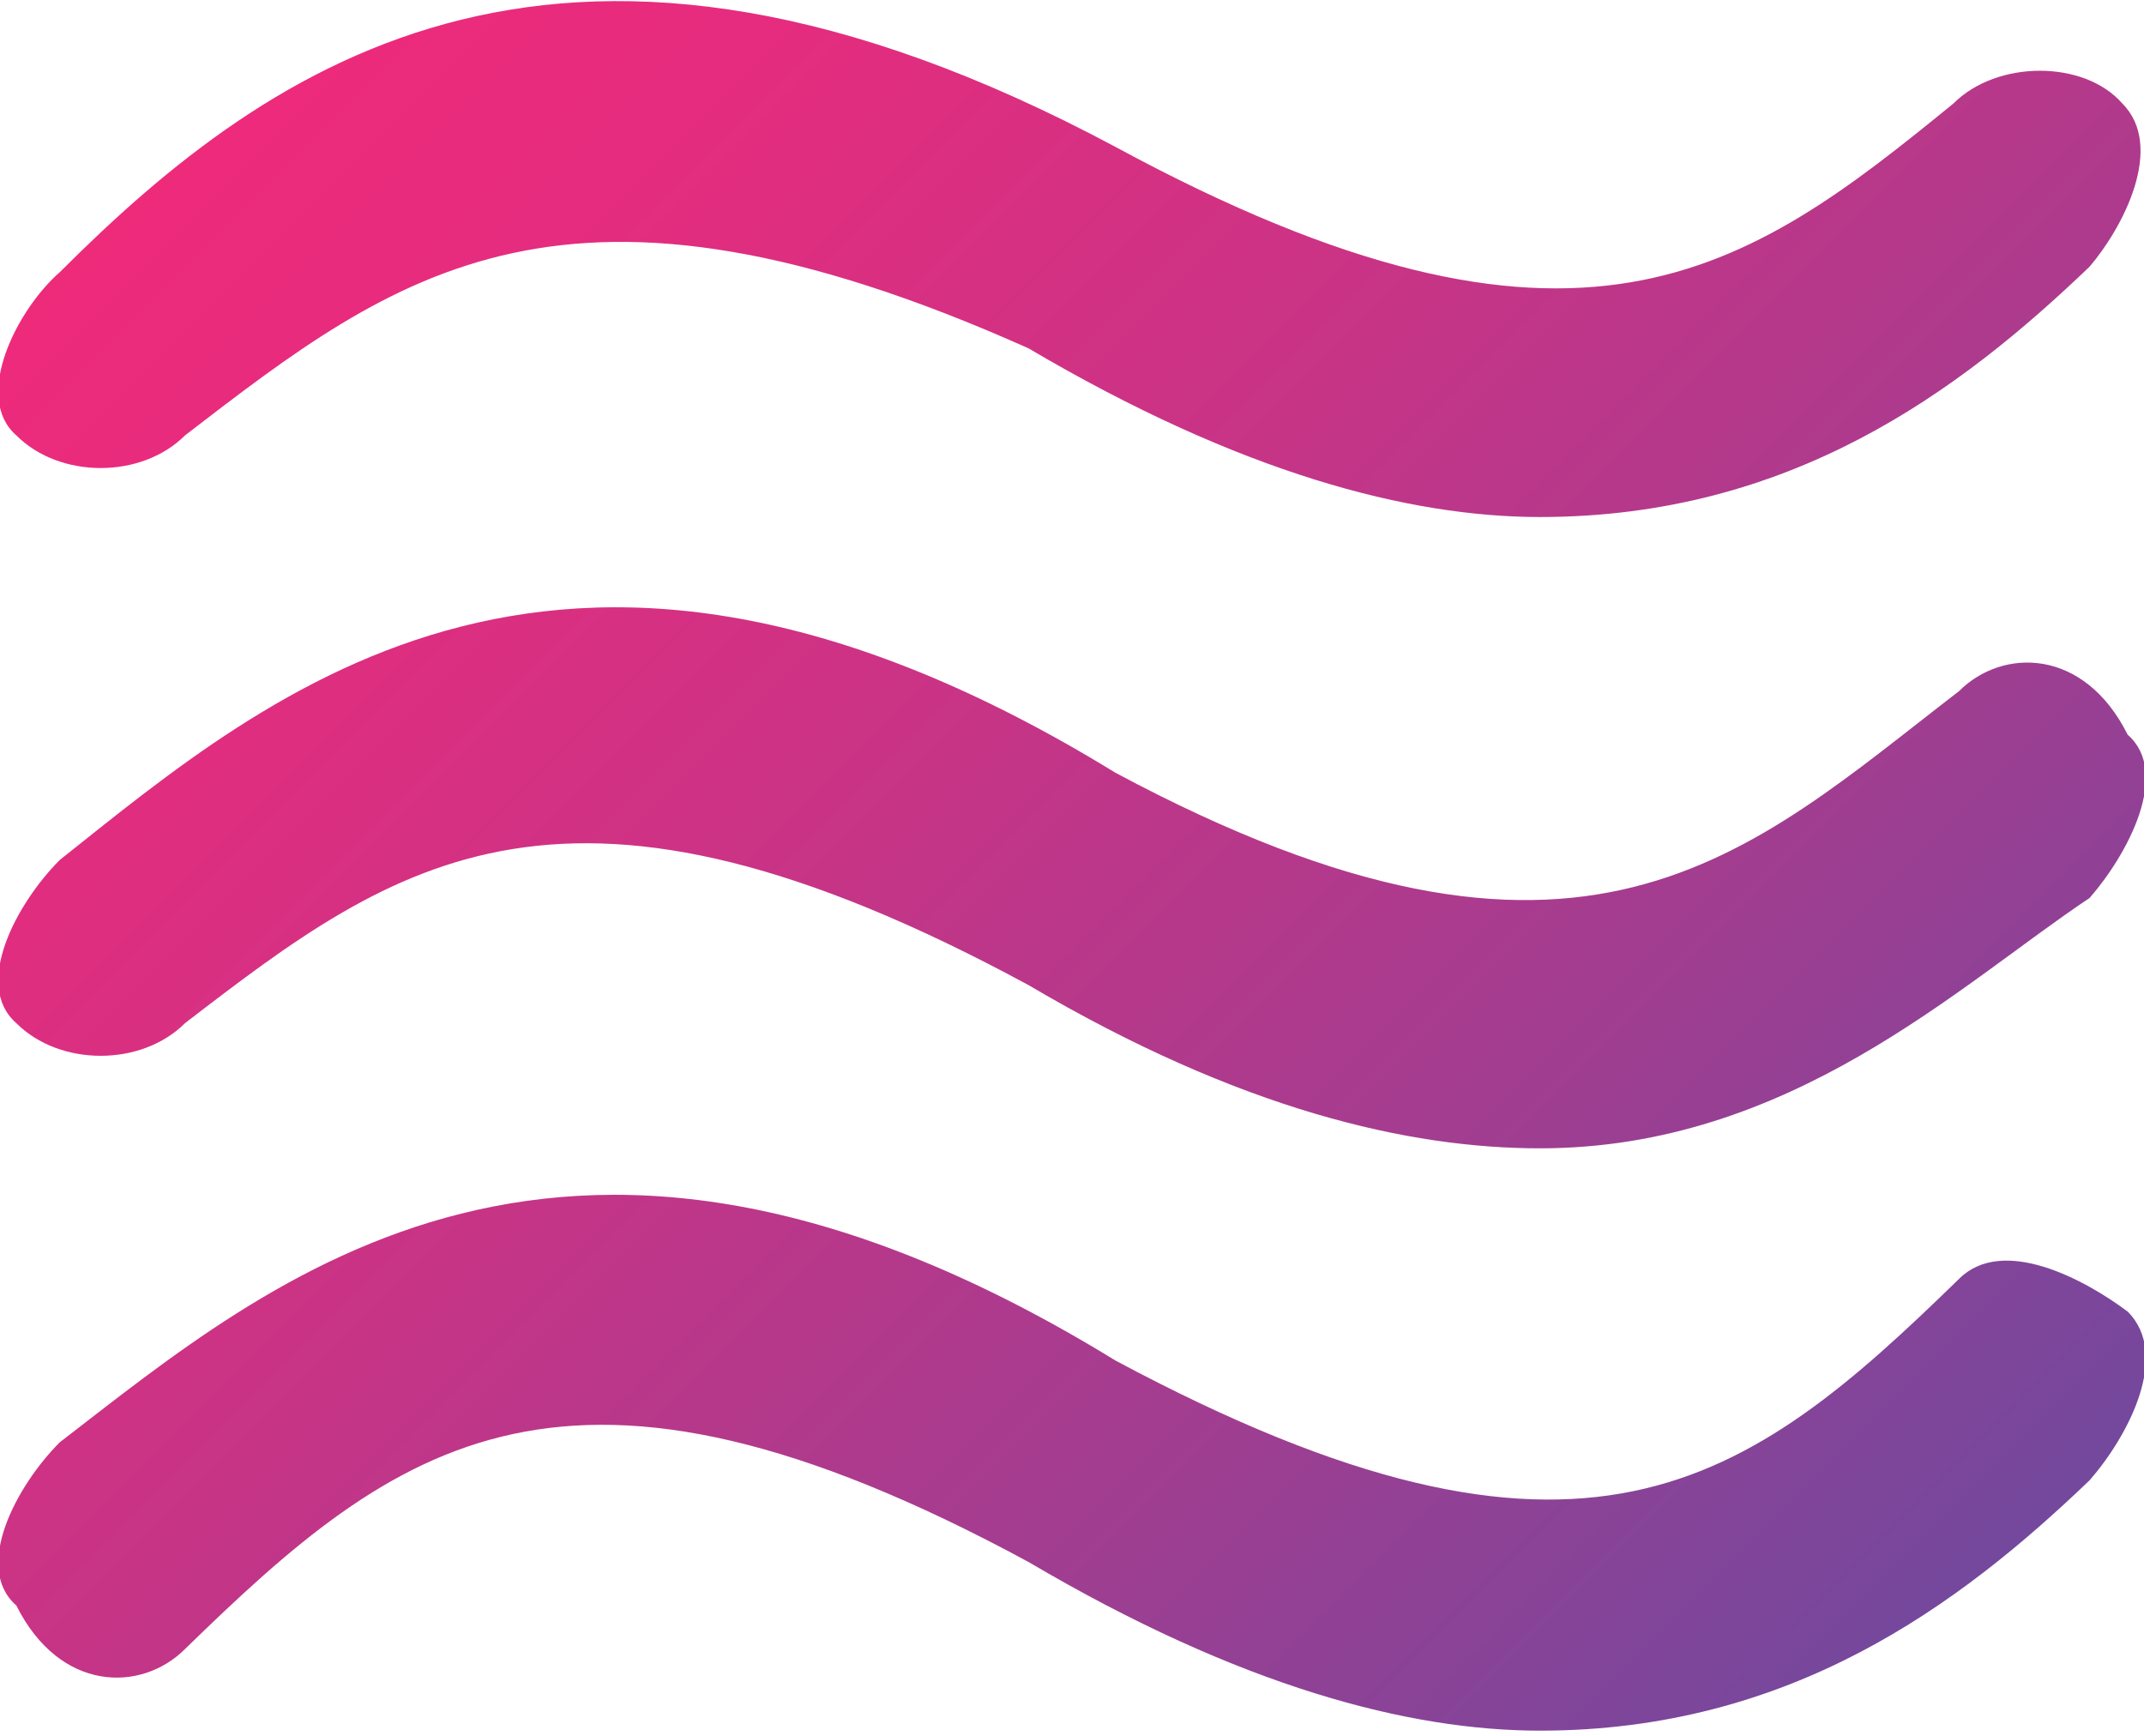 <!-- Generator: Adobe Illustrator 25.2.0, SVG Export Plug-In  -->
<svg version="1.1" xmlns="http://www.w3.org/2000/svg" xmlns:xlink="http://www.w3.org/1999/xlink" x="0px" y="0px" width="39.4px"
	 height="31.9px" viewBox="0 0 39.4 31.9" style="overflow:visible;enable-background:new 0 0 39.4 31.9;" xml:space="preserve">
<defs>
</defs>
<g>
	<g>
		<defs>
			<path id="SVGID_1_" d="M3.4,8c3.9-3,7-5.4,15.5-1.6c3.9,2.3,7,3.1,9.4,3.1c4.6,0,7.7-2.3,10.1-4.6C39,4.2,39.8,2.7,39,1.9
				c-0.7-0.8-2.3-0.8-3.1,0C32.1,5,29,7.3,20.5,2.7C10.4-2.7,5,1.1,1.1,5C0.3,5.7-0.5,7.3,0.3,8C1.1,8.8,2.6,8.8,3.4,8L3.4,8z
				 M36,12.7c-3.9,3-6.9,6.1-15.5,1.5C10.4,8,5,12.7,1.1,15.8c-0.8,0.8-1.6,2.3-0.8,3c0.8,0.8,2.3,0.8,3.1,0c3.9-3,7-5.3,15.5-0.7
				c3.9,2.3,7,3,9.4,3c4.6,0,7.7-3,10.1-4.6c0.7-0.8,1.5-2.3,0.7-3C38.3,11.9,36.8,11.9,36,12.7L36,12.7z M36,23.5
				c-3.9,3.8-6.9,6.1-15.5,1.5C10.4,18.8,5,23.5,1.1,26.5c-0.8,0.8-1.6,2.3-0.8,3c0.8,1.6,2.3,1.6,3.1,0.8c3.9-3.8,7-6.2,15.5-1.6
				c3.9,2.3,7,3.1,9.4,3.1c4.6,0,7.7-2.3,10.1-4.6c0.7-0.8,1.5-2.3,0.7-3.1C38.3,23.5,36.8,22.7,36,23.5L36,23.5z"/>
		</defs>
		<linearGradient id="SVGID_2_" gradientUnits="userSpaceOnUse" x1="4.98" y1="1.133" x2="34.749" y2="30.902">
			<stop  offset="0" style="stop-color:#EE2A7B"/>
			<stop  offset="0.146" style="stop-color:#E52C7E"/>
			<stop  offset="0.39" style="stop-color:#CB3385"/>
			<stop  offset="0.698" style="stop-color:#A23D90"/>
			<stop  offset="0.994" style="stop-color:#74489D"/>
		</linearGradient>
		<use xlink:href="#SVGID_1_"  style="overflow:visible;fill-rule:evenodd;clip-rule:evenodd;fill:url(#SVGID_2_);"/>
		<clipPath id="SVGID_3_">
			<use xlink:href="#SVGID_1_"  style="overflow:visible;"/>
		</clipPath>
	</g>
</g>
</svg>
